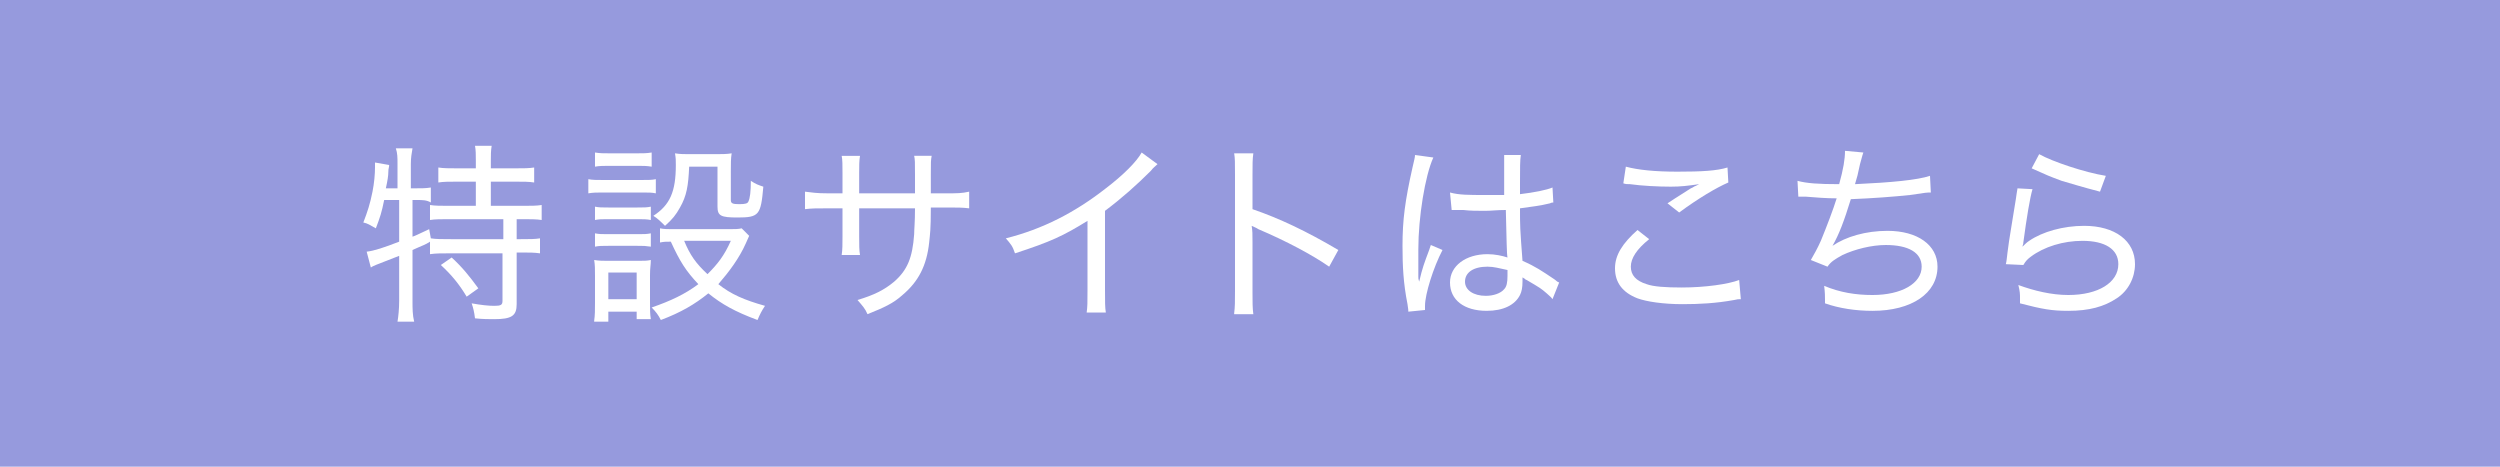 <?xml version="1.0" encoding="utf-8"?>
<!-- Generator: Adobe Illustrator 27.9.0, SVG Export Plug-In . SVG Version: 6.00 Build 0)  -->
<svg version="1.1" id="レイヤー_1" xmlns="http://www.w3.org/2000/svg" xmlns:xlink="http://www.w3.org/1999/xlink" x="0px"
	 y="0px" width="300px" height="56px" viewBox="0 0 300 56" style="enable-background:new 0 0 300 56;" xml:space="preserve">
<style type="text/css">
	.st0{fill:#969ADD;}
	.st1{fill:#FFFFFF;}
</style>
<rect id="XMLID_706_" x="-1.6" y="-2.8" class="st0" width="302.9" height="61.8"/>
<g>
	<path class="st1" d="M46.1,24c-0.3,1.5-0.5,2.1-1,3.4c-0.7-0.4-1-0.6-1.5-0.7c0.5-1.3,0.8-2.2,1.1-3.7c0.2-1,0.3-2.1,0.3-2.9
		c0-0.2,0-0.3,0-0.6l1.7,0.3c0,0.3-0.1,0.4-0.1,0.8c0,0.5-0.1,1.1-0.3,2h1.4v-2.9c0-0.8,0-1.3-0.2-1.9h2c-0.1,0.6-0.2,1.1-0.2,1.9
		v2.9h0.4c0.9,0,1.4,0,2-0.1v1.8C51.2,24,50.7,24,50,24h-0.5v4.4c0.3-0.1,0.3-0.1,2-0.9l0.2,1.1c0.6,0.1,1.3,0.1,2.4,0.1h6.3v-2.4
		h-6.4c-1.1,0-1.8,0-2.4,0.1v-1.8c0.6,0.1,1.3,0.1,2.4,0.1h3.1v-2.9h-2.3c-0.9,0-1.6,0-2.2,0.1v-1.8c0.6,0.1,1.3,0.1,2.2,0.1h2.3
		v-0.9c0-0.7,0-1.3-0.1-1.8h2c-0.1,0.6-0.1,1.1-0.1,1.8v0.9h3c0.9,0,1.6,0,2.2-0.1v1.8c-0.6-0.1-1.3-0.1-2.2-0.1h-3v2.9h3.7
		c1.1,0,1.8,0,2.4-0.1v1.8c-0.6-0.1-1.4-0.1-2.3-0.1H62v2.4h0.5c1.1,0,1.7,0,2.3-0.1v1.8c-0.7-0.1-1.3-0.1-2.3-0.1H62v6.2
		c0,1.4-0.6,1.8-2.7,1.8c-0.6,0-1.4,0-2.3-0.1c-0.1-0.8-0.2-1.2-0.4-1.8c1.1,0.2,2,0.3,2.7,0.3c0.8,0,1-0.1,1-0.6v-5.7h-6.4
		c-1,0-1.6,0-2.3,0.1V29c-0.6,0.4-0.8,0.4-2.1,1v6.1c0,0.9,0,1.7,0.2,2.5h-2c0.1-0.6,0.2-1.5,0.2-2.5v-5.4c-3.1,1.2-3.1,1.2-3.4,1.4
		l-0.5-1.9c0.9-0.1,2.1-0.5,3.9-1.2V24H46.1z M54.2,30.9c1.3,1.2,2.1,2.2,3.2,3.7L56,35.6c-0.9-1.5-1.8-2.6-3.1-3.8L54.2,30.9z"/>
	<path class="st1" d="M70.6,21.5c0.5,0.1,1,0.1,1.8,0.1h4.5c1,0,1.3,0,1.8-0.1v1.7c-0.5-0.1-0.8-0.1-1.7-0.1h-4.6
		c-0.8,0-1.2,0-1.8,0.1V21.5z M71.3,38.5c0.1-0.7,0.1-1.3,0.1-2.2v-3.2c0-0.8,0-1.3-0.1-1.9c0.6,0.1,1.1,0.1,1.8,0.1h3.3
		c1,0,1.2,0,1.7-0.1c0,0.6-0.1,0.9-0.1,1.8v3.4c0,0.7,0,1.3,0.1,1.9h-1.7v-0.9H73v1.2H71.3z M71.4,18.3c0.6,0.1,1,0.1,1.8,0.1h3.2
		c0.8,0,1.2,0,1.8-0.1v1.7c-0.6-0.1-1-0.1-1.8-0.1h-3.2c-0.7,0-1.3,0-1.8,0.1V18.3z M71.4,24.8c0.5,0.1,0.8,0.1,1.6,0.1h3.5
		c0.8,0,1.1,0,1.6-0.1v1.6c-0.5-0.1-0.9-0.1-1.6-0.1H73c-0.8,0-1.1,0-1.6,0.1V24.8z M71.4,28c0.5,0.1,0.8,0.1,1.6,0.1h3.5
		c0.8,0,1.1,0,1.6-0.1v1.6c-0.7-0.1-0.8-0.1-1.6-0.1H73c-0.8,0-1.1,0-1.6,0.1V28z M73,35.9h3.4v-3.2H73V35.9z M89.9,28.3
		c-0.1,0.2-0.1,0.2-0.4,0.9c-0.8,1.8-2,3.4-3.3,4.9c1.5,1.2,3.1,1.9,5.6,2.6c-0.4,0.6-0.6,1-0.9,1.7c-2.7-1-4.3-1.9-5.9-3.2
		c-1.6,1.3-3.3,2.3-5.7,3.2c-0.3-0.6-0.6-1-1.1-1.5c2.3-0.8,4-1.6,5.6-2.8c-1.5-1.6-2.2-2.7-3.3-5.1c-0.6,0-0.8,0-1.3,0.1v-1.7
		c0.5,0.1,0.9,0.1,1.6,0.1h6.5c0.9,0,1.3,0,1.7-0.1L89.9,28.3z M82.7,20c-0.1,2.3-0.3,3.5-1.1,4.9c-0.5,0.9-0.9,1.4-1.8,2.2
		c-0.5-0.5-0.9-0.9-1.4-1.2c2-1.3,2.7-2.9,2.7-6.1c0-0.6,0-0.8-0.1-1.4c0.6,0.1,1.1,0.1,1.8,0.1h3c0.8,0,1.4,0,2-0.1
		c-0.1,0.6-0.1,1.2-0.1,2.1V24c0,0.4,0.2,0.5,1,0.5c0.8,0,1-0.1,1.1-0.3c0.2-0.4,0.3-1.2,0.3-2.5c0.6,0.4,0.9,0.5,1.5,0.7
		c-0.3,3.4-0.5,3.7-3.1,3.7c-2,0-2.4-0.2-2.4-1.3V20H82.7z M82.1,28.9c0.7,1.7,1.4,2.7,2.8,4c1.2-1.2,2-2.2,2.8-4H82.1z"/>
	<path class="st1" d="M109.8,23.1V21c0-1.6,0-1.8-0.1-2.3h2.1c-0.1,0.6-0.1,0.6-0.1,2.2c0,0.5,0,0.5,0,2.3h1.8c1.4,0,1.9,0,2.8-0.2
		V25c-0.8-0.1-1.4-0.1-2.7-0.1h-1.9c0,2.7-0.1,3.2-0.2,4.2c-0.3,2.8-1.3,4.7-3.2,6.3c-1.1,1-2.2,1.5-4.2,2.3c-0.3-0.7-0.6-1-1.2-1.7
		c2-0.6,3.2-1.2,4.4-2.2c1.6-1.4,2.2-2.9,2.4-5.7c0-0.6,0.1-1.4,0.1-3.1h-6.7v3.3c0,1.1,0,1.7,0.1,2.3H101c0.1-0.6,0.1-1.3,0.1-2.3
		v-3.3h-1.8c-1.3,0-1.9,0-2.7,0.1V23c0.9,0.1,1.3,0.2,2.8,0.2h1.7v-2.4c0-0.9,0-1.7-0.1-2.1h2.2c-0.1,0.6-0.1,1.2-0.1,2.1v2.4H109.8
		z"/>
	<path class="st1" d="M138.9,19.7c-0.3,0.3-0.5,0.4-0.8,0.8c-1.7,1.7-3.5,3.3-5.5,4.8v9.5c0,1.4,0,2.1,0.1,2.7h-2.3
		c0.1-0.7,0.1-1.2,0.1-2.7v-8.3c-2.9,1.8-4.4,2.5-8.7,3.9c-0.3-0.9-0.5-1.1-1.1-1.8c4.4-1.1,8.3-3.1,12-6c2.1-1.6,3.7-3.2,4.3-4.3
		L138.9,19.7z"/>
	<path class="st1" d="M148.1,37.6c0.1-0.8,0.1-1.4,0.1-2.7v-14c0-1.4,0-1.9-0.1-2.5h2.3c-0.1,0.7-0.1,1.3-0.1,2.6v4.1
		c3.2,1.1,6.4,2.6,10.3,4.9l-1.1,2c-2-1.4-5.2-3.1-8.5-4.5c-0.3-0.2-0.4-0.2-0.8-0.4c0.1,0.6,0.1,1,0.1,1.9v6c0,1.2,0,2,0.1,2.7
		H148.1z"/>
	<path class="st1" d="M170.3,33.8c0.4-1.7,0.6-2.2,1.2-3.8c0.1-0.3,0.1-0.3,0.2-0.6l1.4,0.6c-1.1,2.1-2.1,5.3-2.1,6.7
		c0,0.1,0,0.2,0,0.5l-2,0.2c0-0.2,0-0.2-0.1-0.9c-0.5-2.5-0.6-4.6-0.6-7c0-3.1,0.3-5.4,1.2-9.4c0.2-0.9,0.3-1.2,0.3-1.5l2.2,0.3
		c-1,2.2-1.8,7.2-1.8,11c0,0.5,0,1.7,0,2.7c0,0.2,0,0.2,0,0.6C170.2,33.4,170.2,33.5,170.3,33.8L170.3,33.8z M174,23.1
		c1.1,0.3,2.2,0.3,4.3,0.3c0.9,0,1.4,0,2.2,0c0-2.2,0-2.2,0-3.8c0-0.4,0-0.8,0-1h2c-0.1,0.6-0.1,1.6-0.1,3.4c0,0.3,0,0.7,0,1.3
		c1.7-0.2,3.2-0.5,3.9-0.8l0.1,1.8c-0.1,0-0.2,0-0.4,0.1c-1.2,0.3-2.2,0.4-3.6,0.6c0,2.1,0,2.4,0.3,6.3c1.6,0.7,2.3,1.2,3.8,2.2
		c0.3,0.2,0.3,0.3,0.6,0.4l-0.8,2c-0.2-0.3-0.4-0.4-0.7-0.7c-0.7-0.6-0.7-0.6-2.4-1.6c0,0-0.1,0-0.3-0.2c-0.1,0-0.1-0.1-0.2-0.1
		c0,0.2,0,0.3,0,0.5c0,0.7-0.1,1.2-0.3,1.6c-0.6,1.2-2,1.9-4,1.9c-2.7,0-4.4-1.3-4.4-3.4c0-2,1.9-3.4,4.5-3.4c0.9,0,1.8,0.2,2.4,0.4
		c-0.1-0.5-0.1-2-0.2-5.7c-1.1,0-1.7,0.1-2.5,0.1c-0.9,0-1.8,0-2.6-0.1c-0.4,0-0.6,0-0.7,0c-0.2,0-0.4,0-0.4,0c-0.1,0-0.2,0-0.2,0
		c0,0,0,0-0.1,0L174,23.1z M178.5,32c-1.7,0-2.7,0.7-2.7,1.8c0,1,1,1.7,2.5,1.7c0.9,0,1.8-0.3,2.2-0.8c0.3-0.3,0.4-0.8,0.4-1.6
		c0-0.1,0-0.6,0-0.7C179.9,32.2,179.3,32,178.5,32z"/>
	<path class="st1" d="M208.9,35.9c-0.3,0-0.4,0-0.8,0.1c-2.2,0.4-4.2,0.5-6.2,0.5c-2.3,0-4.3-0.3-5.4-0.7c-1.8-0.7-2.7-1.9-2.7-3.6
		c0-1.6,0.9-3,2.7-4.6l1.4,1.1c-1.5,1.2-2.2,2.3-2.2,3.3c0,1,0.6,1.7,1.9,2.1c0.8,0.3,2.3,0.4,4.2,0.4c2.8,0,5.6-0.4,6.9-0.9
		L208.9,35.9z M195.1,20c1.5,0.4,3.5,0.6,6.2,0.6c2.9,0,4.7-0.1,6-0.5l0.1,1.8c-1.4,0.6-3.6,1.9-5.9,3.6l-1.4-1.1
		c1.5-1,1.9-1.2,2.8-1.8c0.3-0.1,0.3-0.2,0.6-0.3c0.2-0.1,0.2-0.1,0.4-0.2c-1.4,0.2-2.2,0.3-3.4,0.3c-1.5,0-3.5-0.1-4.9-0.3
		c-0.4,0-0.5,0-0.8-0.1L195.1,20z"/>
	<path class="st1" d="M215.7,21.7c1.1,0.3,2.5,0.4,5,0.4c0.5-1.8,0.7-3,0.7-4l2.2,0.2c-0.1,0.3-0.1,0.3-0.4,1.4
		c-0.3,1.4-0.3,1.4-0.6,2.4c4.4-0.2,7.5-0.5,9-1l0.1,2c-0.5,0-0.5,0-2.5,0.3c-1.9,0.2-4.5,0.4-7.1,0.5c-0.8,2.6-1.4,4.2-2.2,5.6l0,0
		c1.6-1.1,4-1.8,6.6-1.8c3.6,0,6,1.7,6,4.3c0,3.2-3.1,5.3-7.8,5.3c-2,0-4-0.3-5.7-0.9c0-0.2,0-0.3,0-0.4c0-0.4,0-0.9-0.1-1.7
		c1.9,0.8,3.8,1.1,5.8,1.1c3.5,0,5.9-1.4,5.9-3.4c0-1.7-1.6-2.6-4.3-2.6c-1.7,0-3.7,0.5-5.2,1.2c-0.9,0.5-1.4,0.8-1.8,1.4l-2-0.8
		c0.4-0.7,0.8-1.4,1.2-2.3c0.7-1.7,1.5-3.8,1.9-5.1c-1.2,0-2.5-0.1-3.7-0.2c-0.3,0-0.5,0-0.7,0c0,0-0.1,0-0.2,0L215.7,21.7z"/>
	<path class="st1" d="M243.9,22.7c-0.3,1-0.7,3.4-1.1,6.4c0,0.3-0.1,0.3-0.1,0.5l0,0c0.3-0.3,0.5-0.5,0.8-0.7
		c1.6-1.1,4.1-1.8,6.6-1.8c3.7,0,6.1,1.8,6.1,4.6c0,1.6-0.8,3.2-2.2,4.1c-1.5,1-3.3,1.5-5.8,1.5c-2,0-3.1-0.2-5.8-0.9
		c0-0.1,0-0.2,0-0.3v-0.3c0-0.5,0-0.8-0.2-1.6c1.9,0.7,4,1.2,6,1.2c3.6,0,6-1.5,6-3.7c0-1.8-1.6-2.8-4.3-2.8c-2.3,0-4.6,0.7-6.2,1.9
		c-0.4,0.3-0.6,0.5-0.9,1l-2.1-0.1c0.1-0.4,0.1-0.6,0.2-1.4c0.2-1.7,0.6-3.8,1-6.4c0.1-0.6,0.1-0.8,0.2-1.3L243.9,22.7z M244.7,18.5
		c1.6,0.9,5.5,2.2,8,2.6L252,23c-2.3-0.6-3.2-0.9-4.6-1.3c-1.6-0.6-1.6-0.6-3.6-1.5L244.7,18.5z"/>
</g>
</svg>
